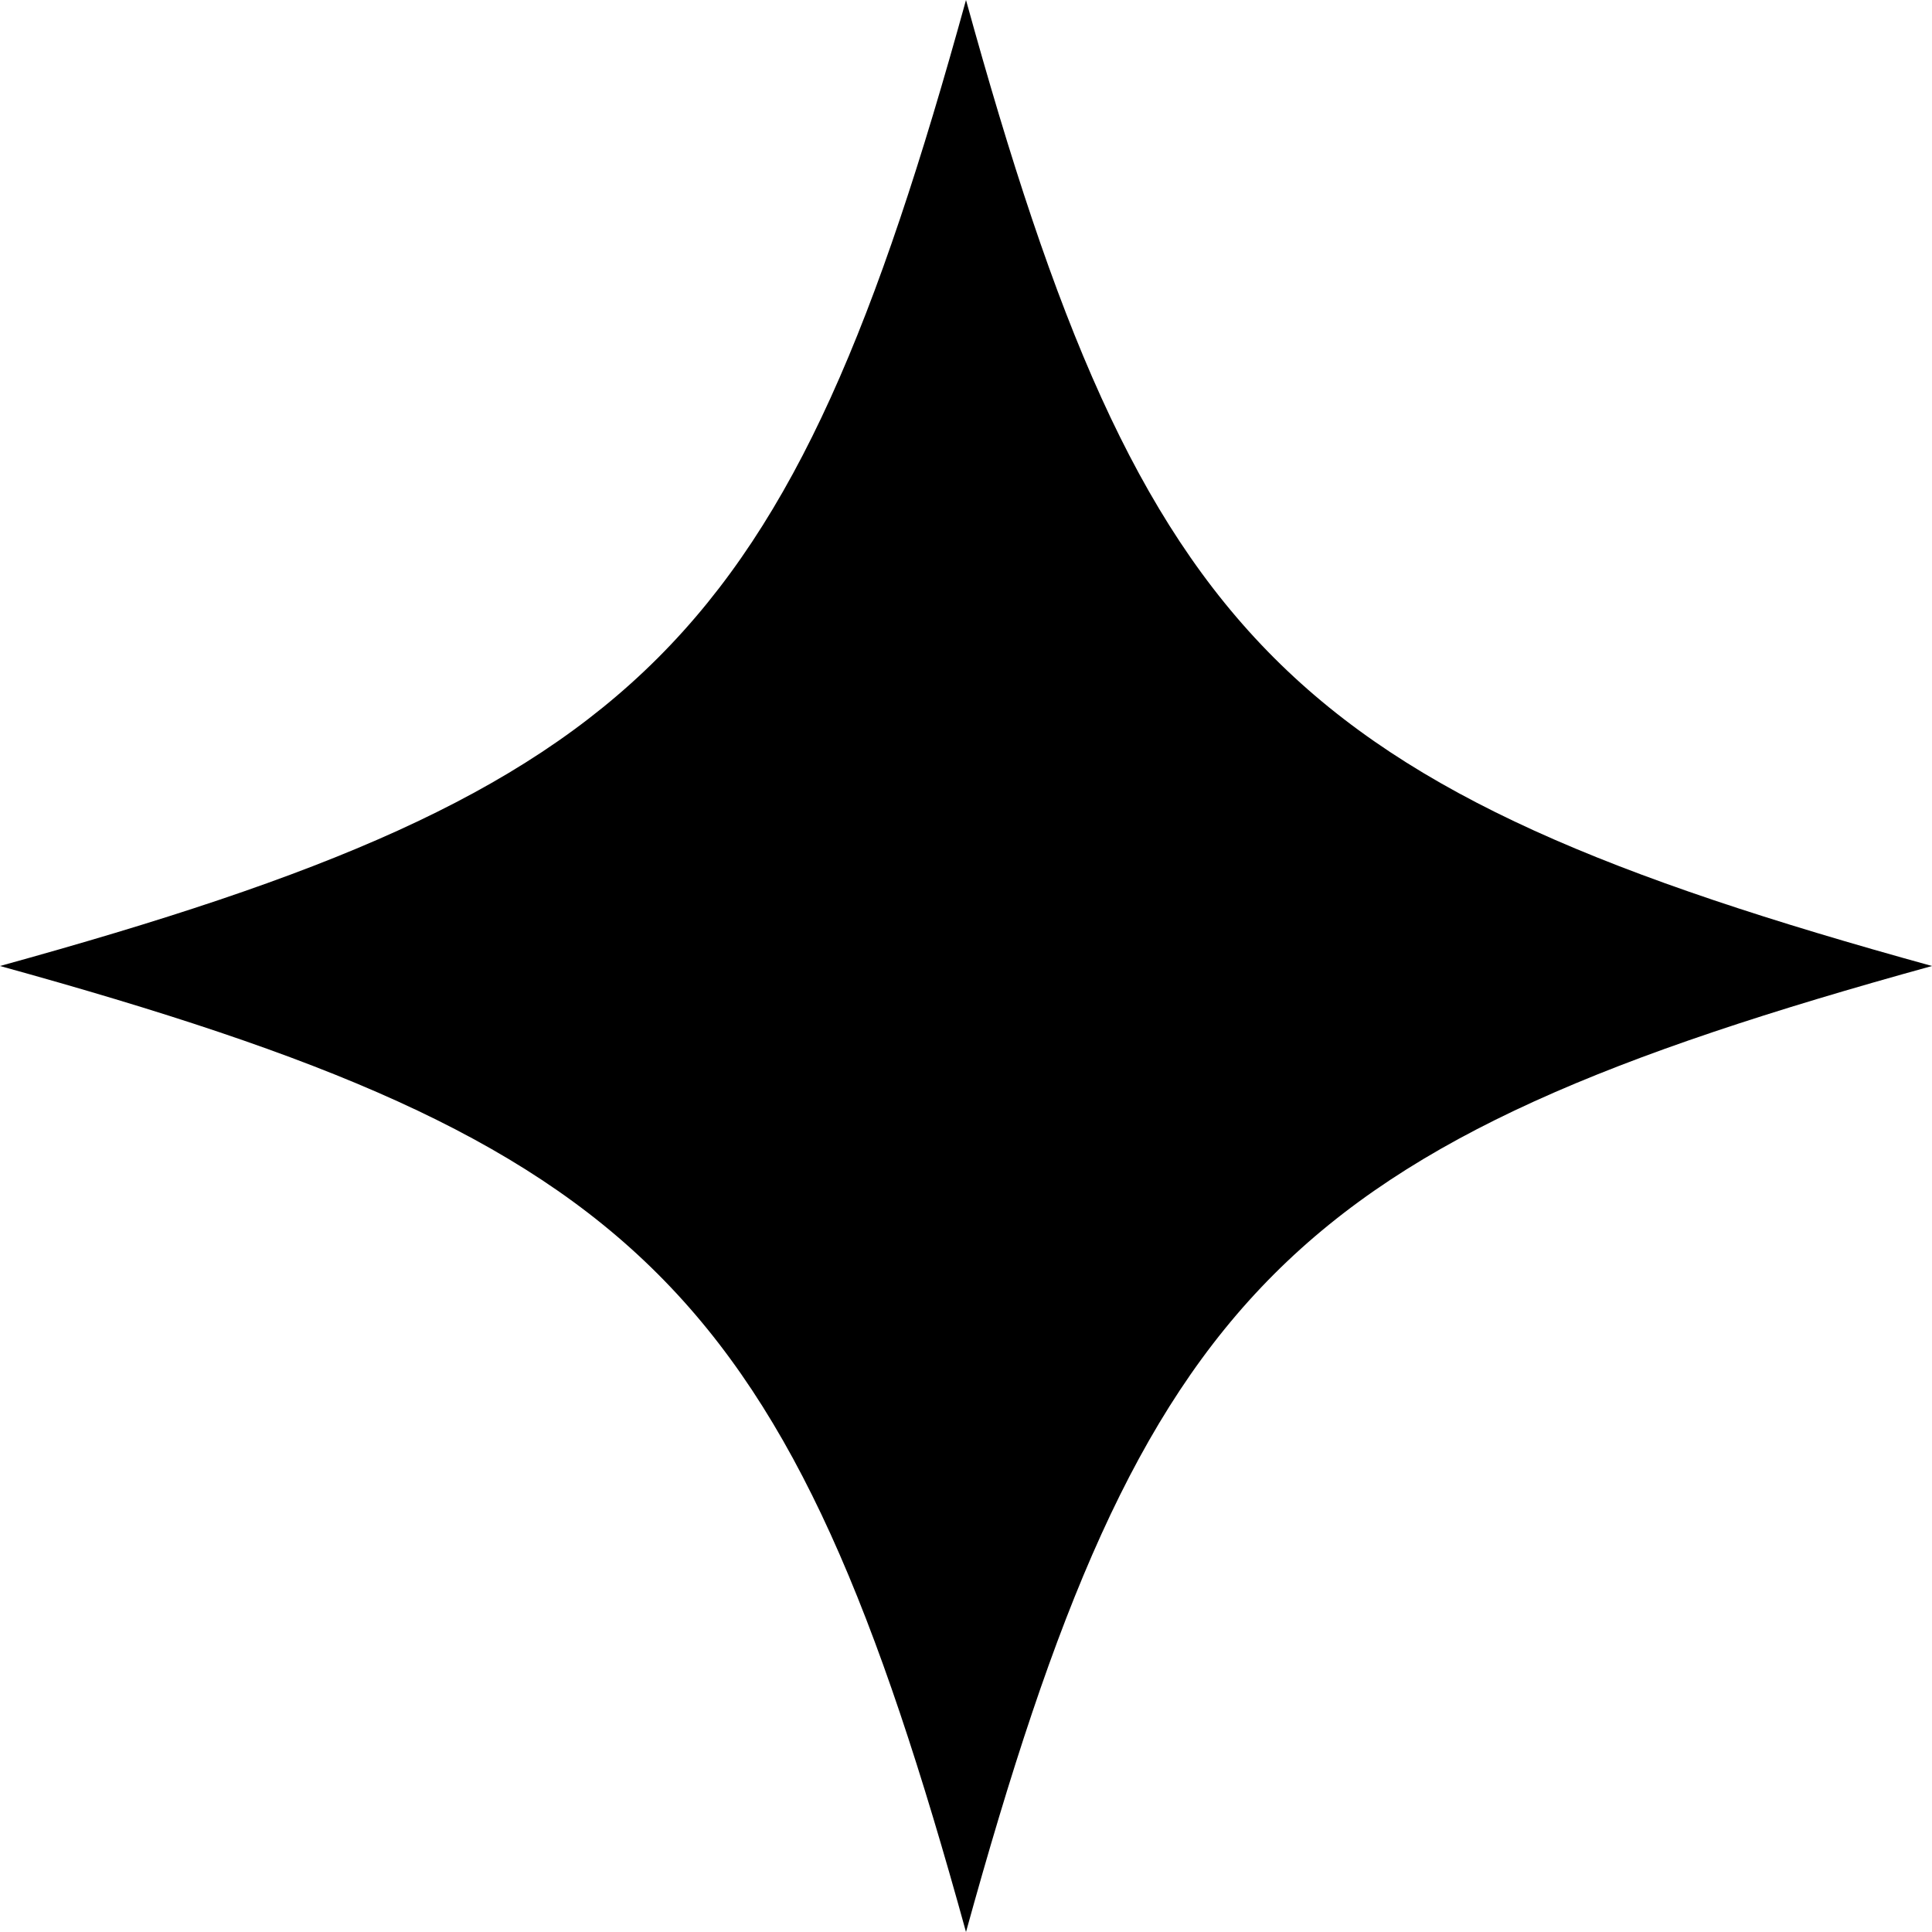 <?xml version="1.0" encoding="UTF-8"?><svg xmlns="http://www.w3.org/2000/svg" xmlns:xlink="http://www.w3.org/1999/xlink" height="500.0" preserveAspectRatio="xMidYMid meet" version="1.0" viewBox="0.0 0.0 500.0 500.0" width="500.0" zoomAndPan="magnify"><g id="change1_1"><path d="M500,250c-166.7,46-204,83.3-250,250C204,333.3,166.7,296,0,250c166.7-46,204-83.3,250-250C296,166.7,333.3,204,500,250z" fill="inherit"/></g></svg>